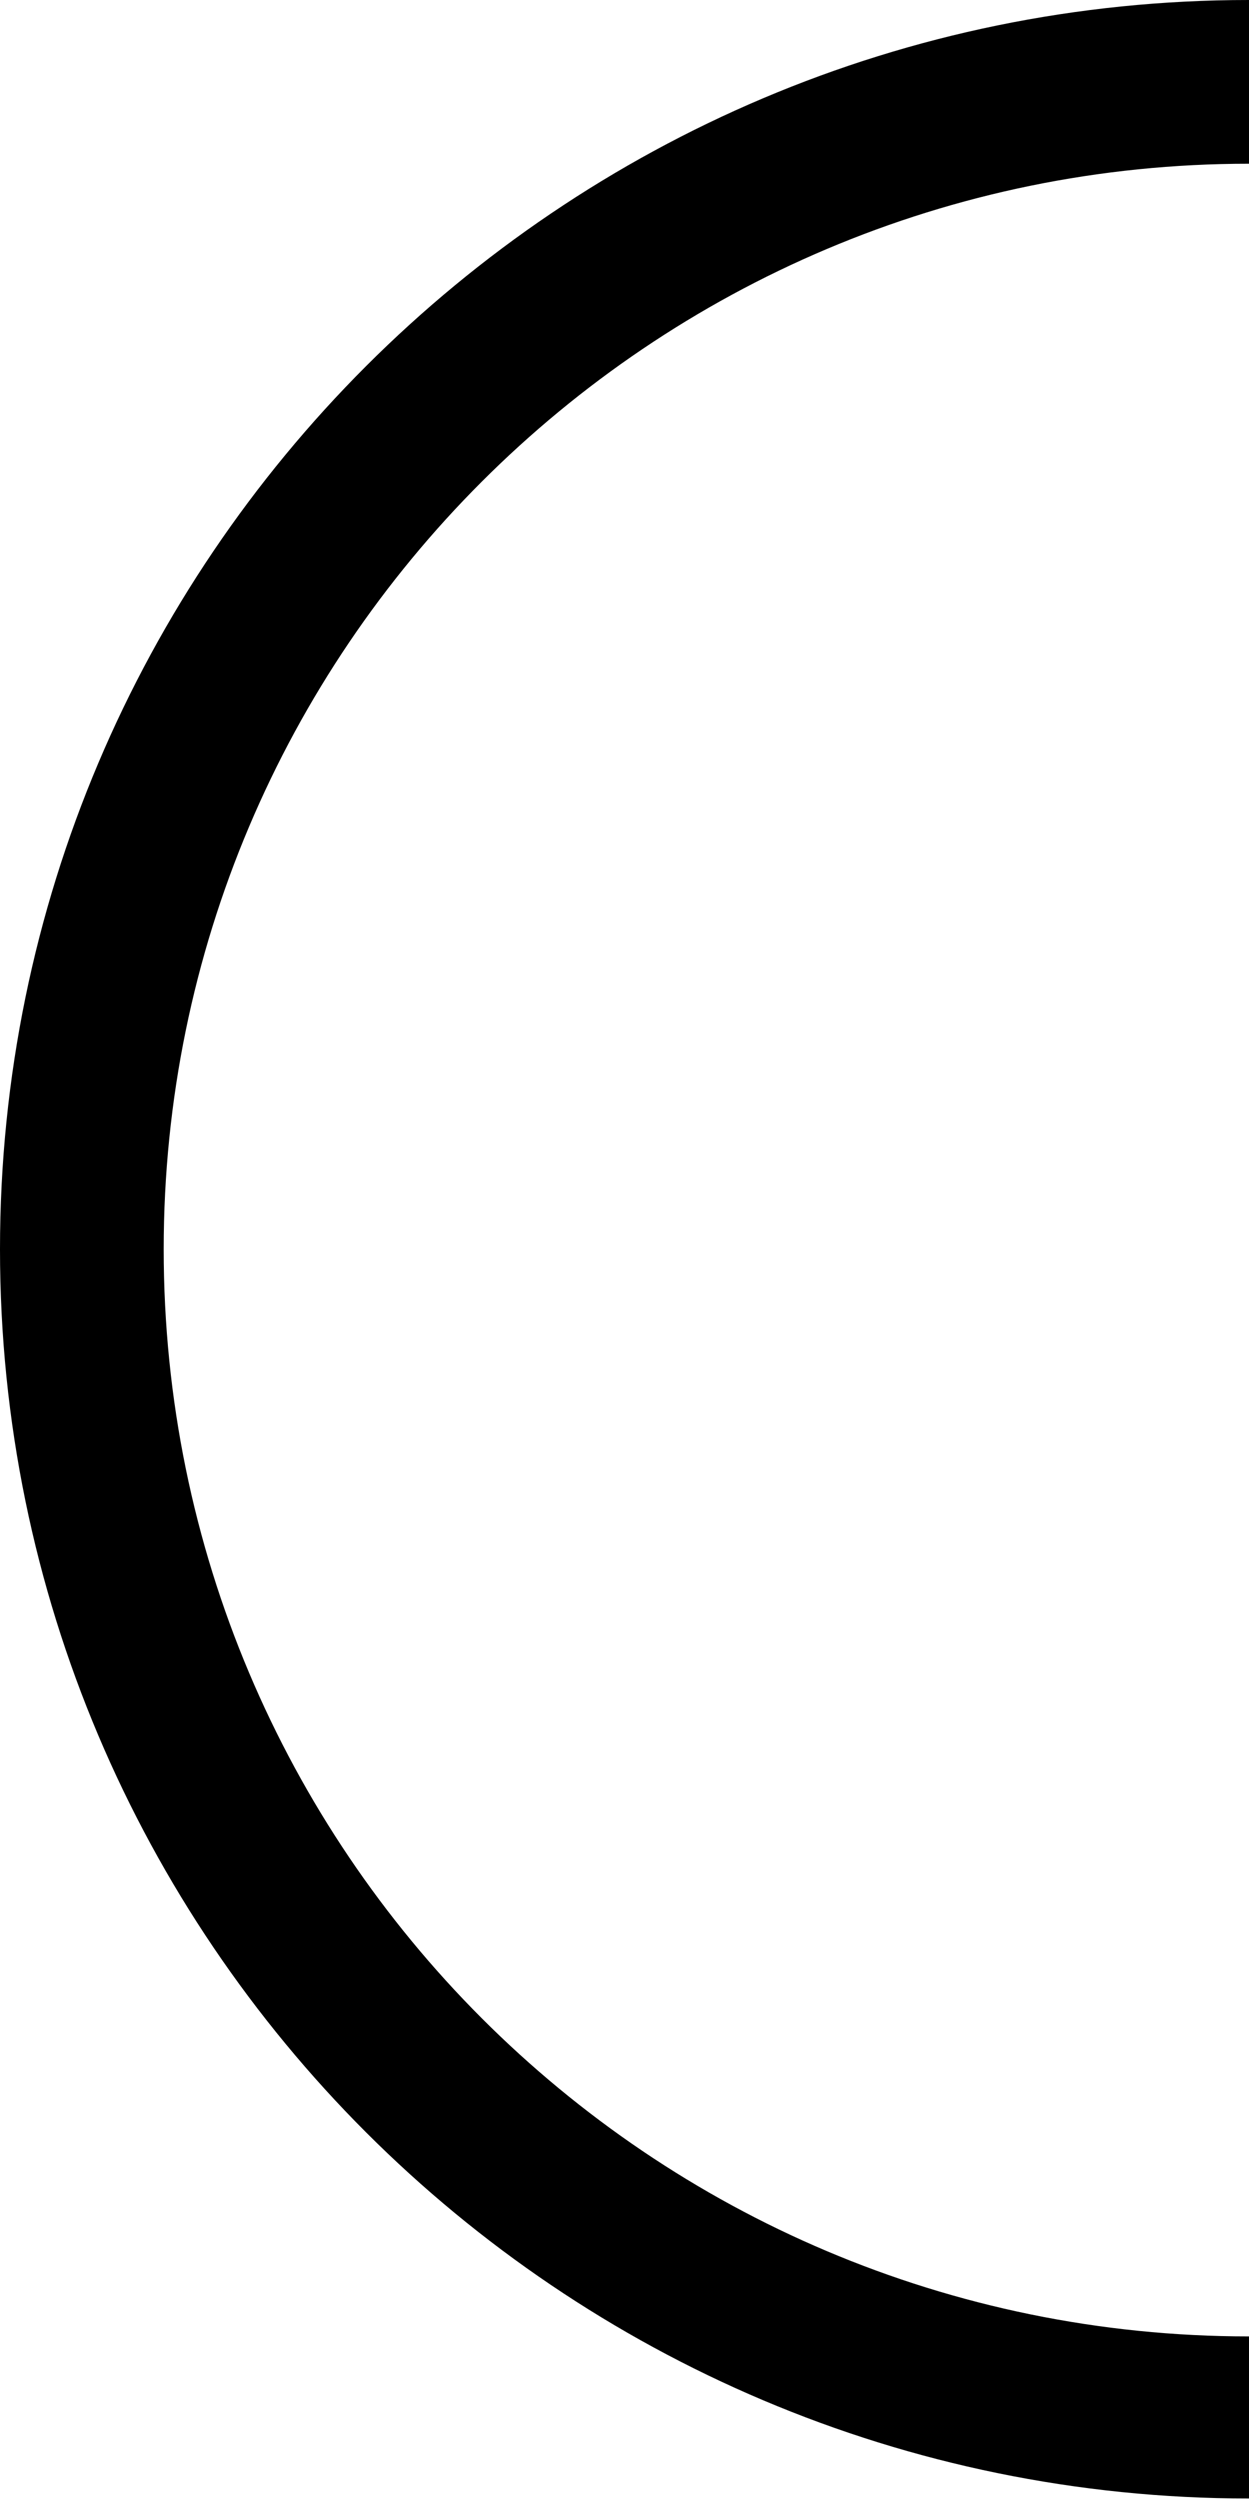 <?xml version="1.0" encoding="utf-8"?>
<!-- Generator: Adobe Illustrator 27.9.6, SVG Export Plug-In . SVG Version: 9.03 Build 54986)  -->
<svg version="1.1" id="Camada_1" xmlns="http://www.w3.org/2000/svg" xmlns:xlink="http://www.w3.org/1999/xlink" x="0px" y="0px"
	 viewBox="0 0 76.3 152.7" style="enable-background:new 0 0 76.3 152.7;" xml:space="preserve">
<path d="M76.3,142.7C39.7,142.7,10,113,10,76.3C10,39.7,39.7,10,76.3,10V0C34.2,0,0,34.2,0,76.3s34.2,76.3,76.3,76.3V142.7z"/>
</svg>
